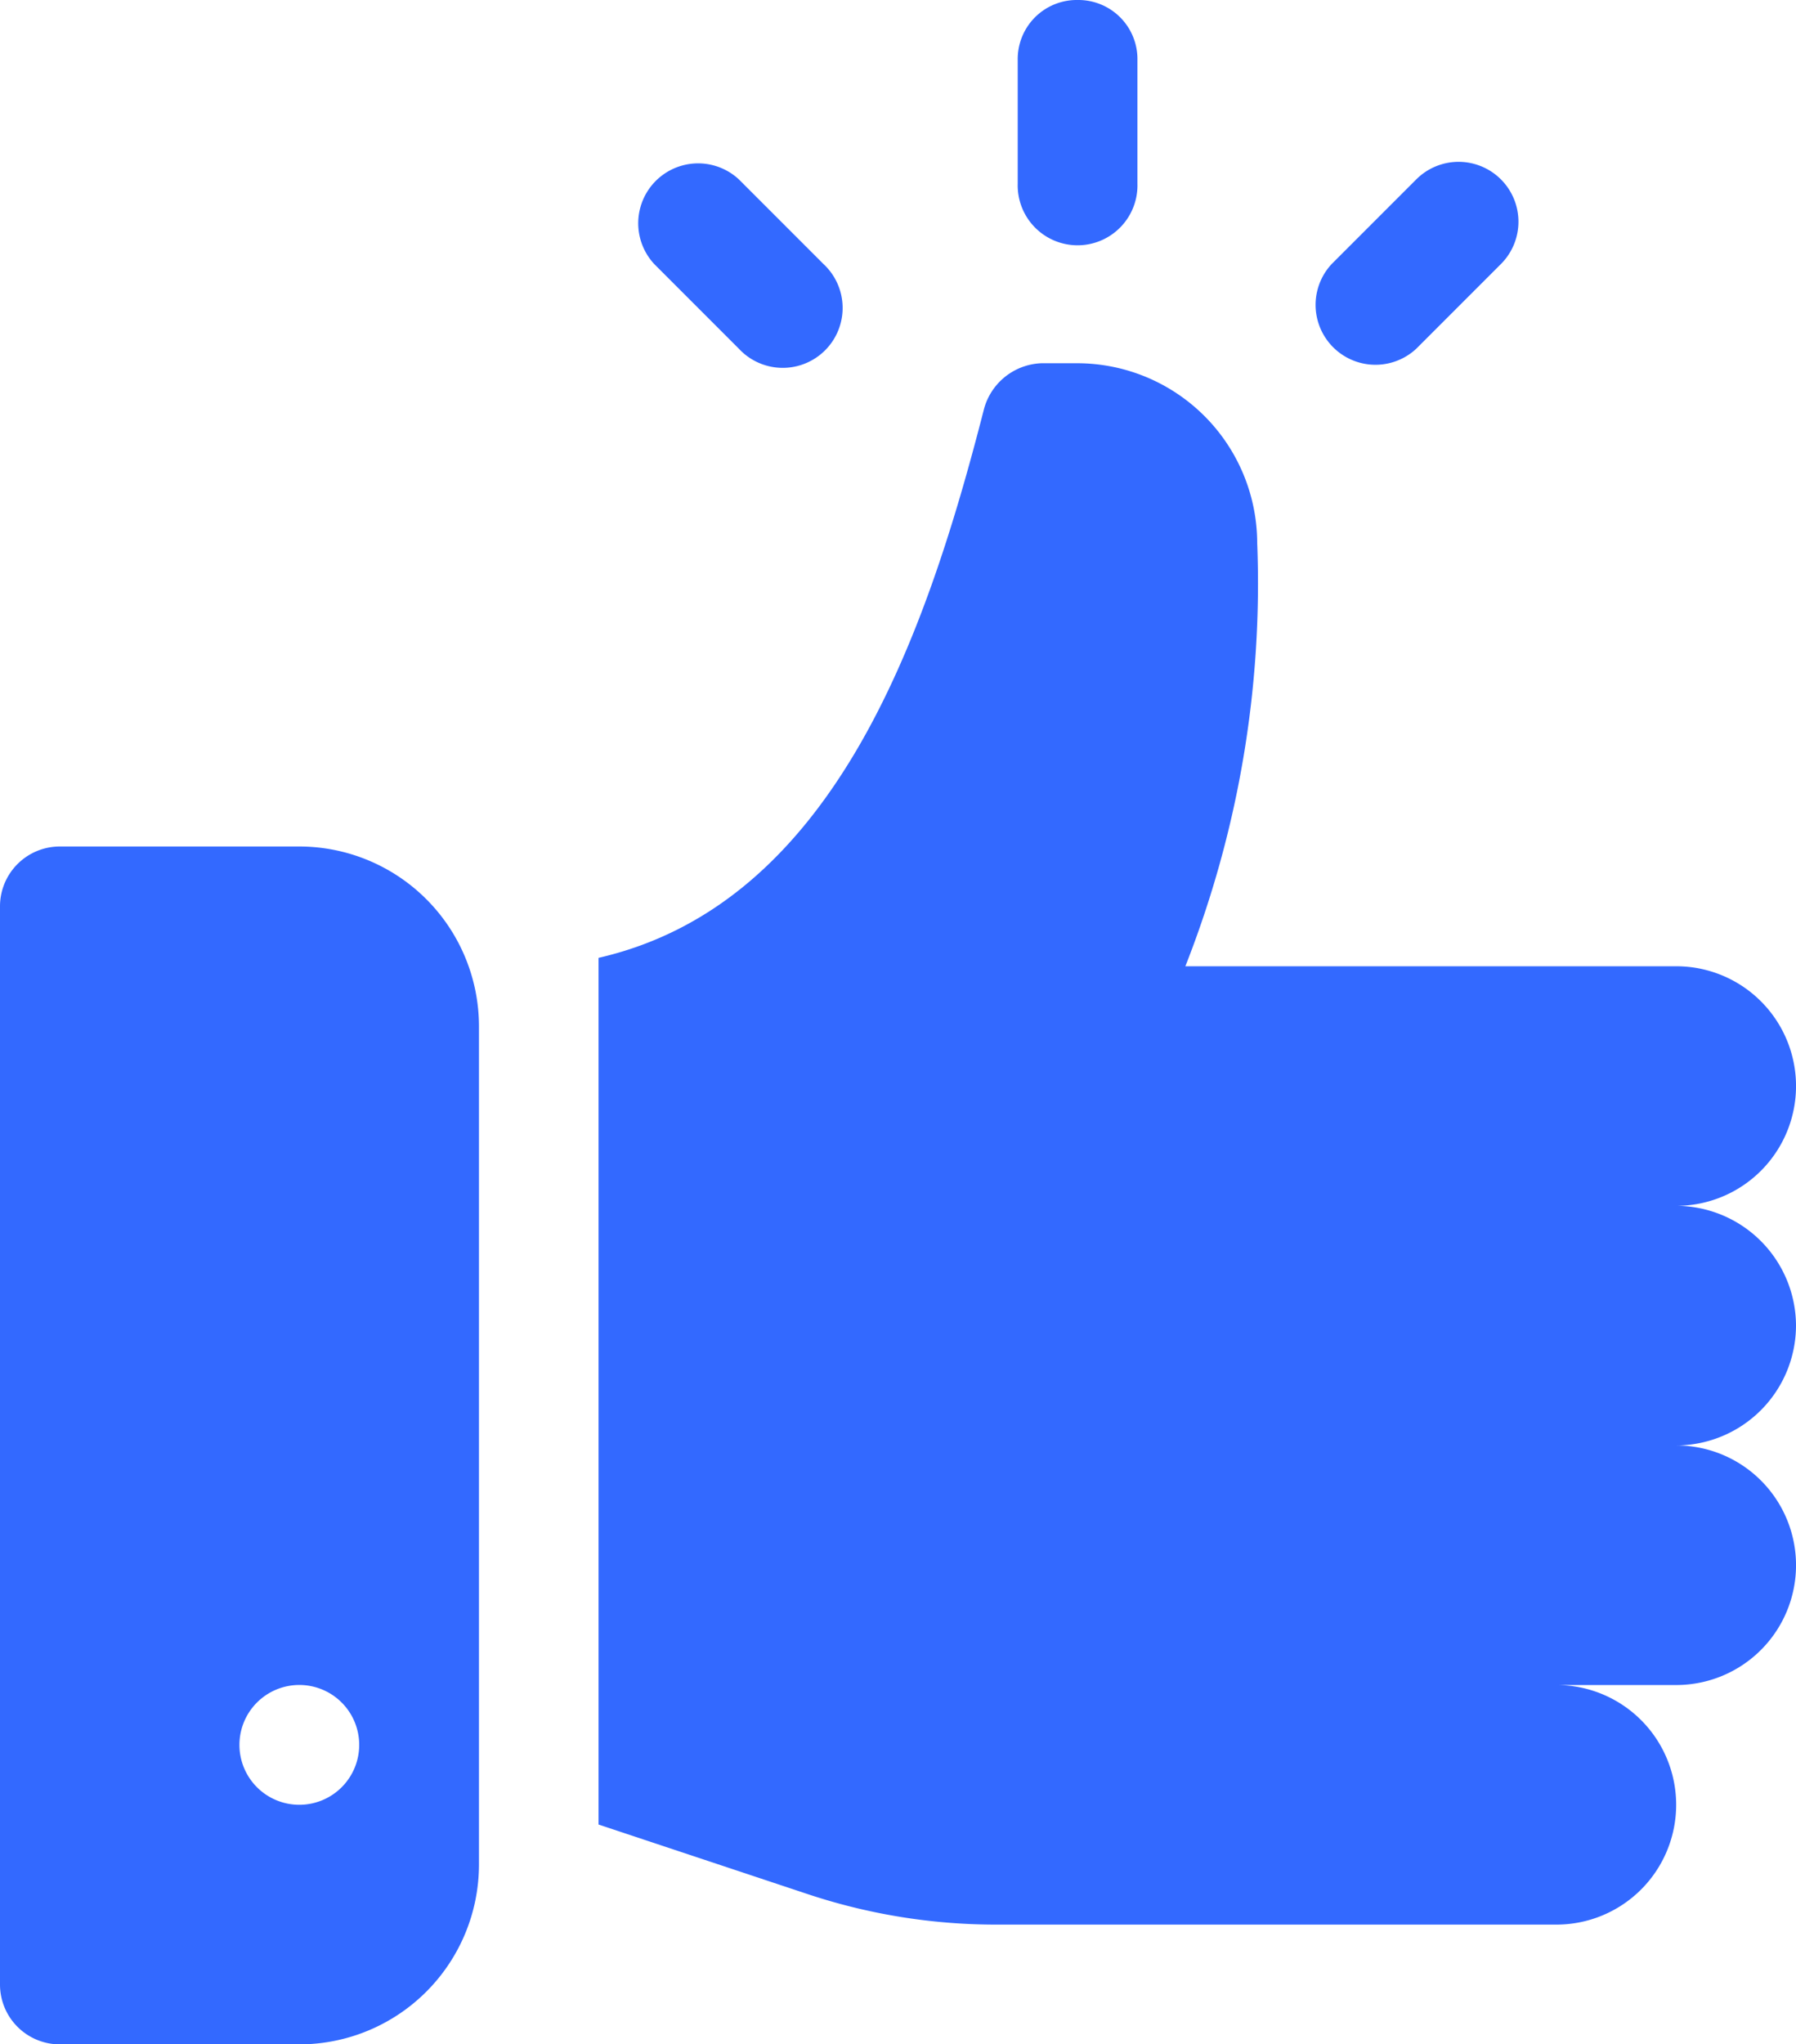 <svg xmlns="http://www.w3.org/2000/svg" width="36.5" height="41.529" viewBox="0 0 36.5 41.529">
    <defs>
        <style>
            .cls-1{fill:#3369ff}
        </style>
    </defs>
    <g id="Groupe_549" transform="translate(-31)">
        <g id="Groupe_550" transform="translate(43.167 7.381)">
            <g id="Groupe_549-2">
                <path id="Tracé_1137" d="M205.333 110.548a2.44 2.44 0 0 0-2.433-2.433 2.433 2.433 0 1 0 0-4.867h-9.977a21.217 21.217 0 0 0 1.46-8.6 3.661 3.661 0 0 0-3.65-3.65H190a1.258 1.258 0 0 0-1.168.925c-1.2 4.687-3.086 10.065-7.835 11.154v17.606l4.21 1.4a12.13 12.13 0 0 0 3.845.633h11.412a2.433 2.433 0 1 0 0-4.867h2.436a2.433 2.433 0 1 0 0-4.867 2.44 2.44 0 0 0 2.433-2.434z" class="cls-1" transform="translate(-181 -91)"/>
            </g>
        </g>
        <g id="Groupe_552" transform="translate(31 17.196)">
            <g id="Groupe_551">
                <path id="Tracé_1138" d="M37.083 212h-4.866A1.216 1.216 0 0 0 31 213.217v21.9a1.216 1.216 0 0 0 1.217 1.217h4.867a3.654 3.654 0 0 0 3.65-3.65V215.65a3.654 3.654 0 0 0-3.651-3.65zm0 19.467a1.217 1.217 0 1 1 1.217-1.217 1.217 1.217 0 0 1-1.217 1.217z" class="cls-1" transform="translate(-31 -212)"/>
            </g>
        </g>
        <g id="Groupe_554" transform="translate(43.94 3.288)">
            <g id="Groupe_553">
                <path id="Tracé_1139" d="M194.334 42.614l-1.72-1.72a1.217 1.217 0 0 0-1.72 1.72l1.72 1.72a1.217 1.217 0 1 0 1.72-1.72z" class="cls-1" transform="translate(-190.537 -40.537)"/>
            </g>
        </g>
        <g id="Groupe_556" transform="translate(57.706 3.288)">
            <g id="Groupe_555">
                <path id="Tracé_1140" d="M364.05 40.893a1.216 1.216 0 0 0-1.72 0l-1.72 1.72a1.217 1.217 0 0 0 1.72 1.72l1.72-1.72a1.216 1.216 0 0 0 0-1.72z" class="cls-1" transform="translate(-360.253 -40.537)"/>
            </g>
        </g>
        <g id="Groupe_558" transform="translate(51.683)">
            <g id="Groupe_557">
                <path id="Tracé_1141" d="M287.217 0A1.2 1.2 0 0 0 286 1.217v2.514a1.217 1.217 0 1 0 2.433 0V1.217A1.2 1.2 0 0 0 287.217 0z" class="cls-1" transform="translate(-286)"/>
            </g>
        </g>
    </g>
</svg>
